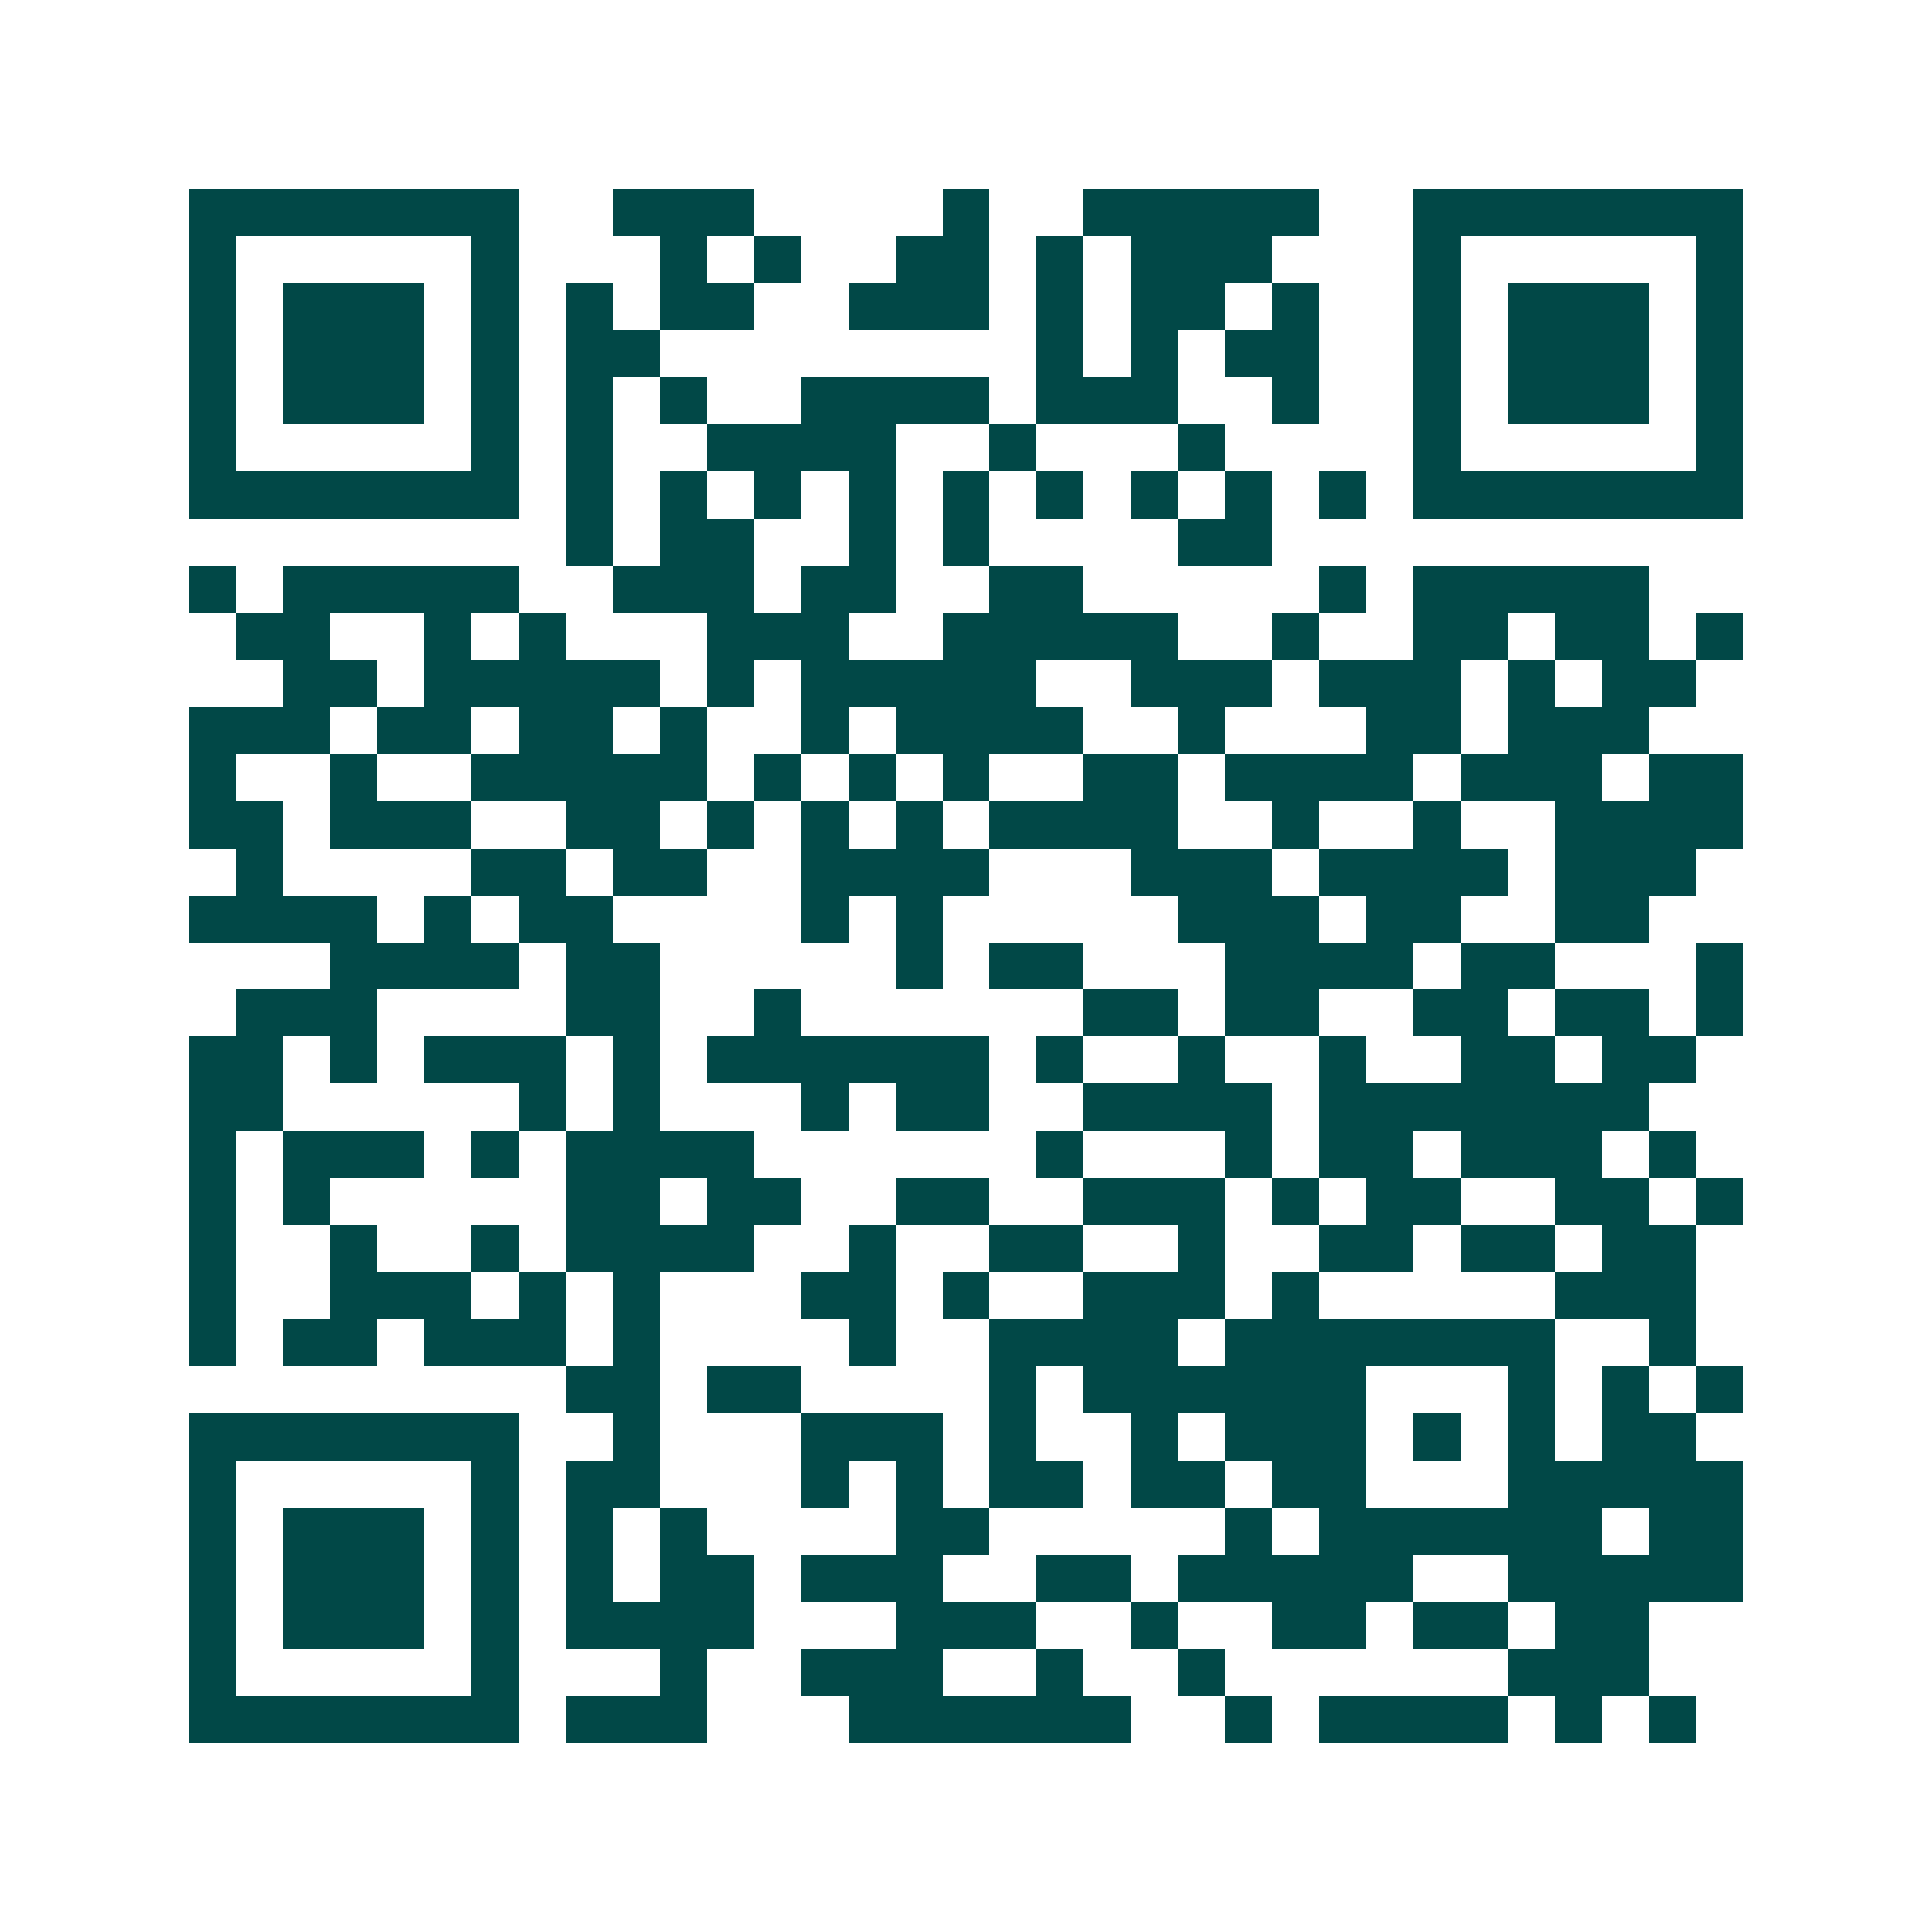<svg xmlns="http://www.w3.org/2000/svg" width="200" height="200" viewBox="0 0 41 41" shape-rendering="crispEdges"><path fill="#ffffff" d="M0 0h41v41H0z"/><path stroke="#014847" d="M4 4.5h7m2 0h3m4 0h1m2 0h5m2 0h7M4 5.5h1m5 0h1m3 0h1m1 0h1m2 0h2m1 0h1m1 0h3m3 0h1m5 0h1M4 6.5h1m1 0h3m1 0h1m1 0h1m1 0h2m2 0h3m1 0h1m1 0h2m1 0h1m2 0h1m1 0h3m1 0h1M4 7.5h1m1 0h3m1 0h1m1 0h2m8 0h1m1 0h1m1 0h2m2 0h1m1 0h3m1 0h1M4 8.5h1m1 0h3m1 0h1m1 0h1m1 0h1m2 0h4m1 0h3m2 0h1m2 0h1m1 0h3m1 0h1M4 9.5h1m5 0h1m1 0h1m2 0h4m2 0h1m3 0h1m4 0h1m5 0h1M4 10.5h7m1 0h1m1 0h1m1 0h1m1 0h1m1 0h1m1 0h1m1 0h1m1 0h1m1 0h1m1 0h7M12 11.5h1m1 0h2m2 0h1m1 0h1m4 0h2M4 12.5h1m1 0h5m2 0h3m1 0h2m2 0h2m5 0h1m1 0h5M5 13.5h2m2 0h1m1 0h1m3 0h3m2 0h5m2 0h1m2 0h2m1 0h2m1 0h1M6 14.5h2m1 0h5m1 0h1m1 0h5m2 0h3m1 0h3m1 0h1m1 0h2M4 15.5h3m1 0h2m1 0h2m1 0h1m2 0h1m1 0h4m2 0h1m3 0h2m1 0h3M4 16.5h1m2 0h1m2 0h5m1 0h1m1 0h1m1 0h1m2 0h2m1 0h4m1 0h3m1 0h2M4 17.5h2m1 0h3m2 0h2m1 0h1m1 0h1m1 0h1m1 0h4m2 0h1m2 0h1m2 0h4M5 18.5h1m4 0h2m1 0h2m2 0h4m3 0h3m1 0h4m1 0h3M4 19.5h4m1 0h1m1 0h2m4 0h1m1 0h1m5 0h3m1 0h2m2 0h2M7 20.5h4m1 0h2m5 0h1m1 0h2m3 0h4m1 0h2m3 0h1M5 21.5h3m4 0h2m2 0h1m6 0h2m1 0h2m2 0h2m1 0h2m1 0h1M4 22.5h2m1 0h1m1 0h3m1 0h1m1 0h6m1 0h1m2 0h1m2 0h1m2 0h2m1 0h2M4 23.5h2m5 0h1m1 0h1m3 0h1m1 0h2m2 0h4m1 0h7M4 24.5h1m1 0h3m1 0h1m1 0h4m6 0h1m3 0h1m1 0h2m1 0h3m1 0h1M4 25.5h1m1 0h1m5 0h2m1 0h2m2 0h2m2 0h3m1 0h1m1 0h2m2 0h2m1 0h1M4 26.5h1m2 0h1m2 0h1m1 0h4m2 0h1m2 0h2m2 0h1m2 0h2m1 0h2m1 0h2M4 27.5h1m2 0h3m1 0h1m1 0h1m3 0h2m1 0h1m2 0h3m1 0h1m5 0h3M4 28.5h1m1 0h2m1 0h3m1 0h1m4 0h1m2 0h4m1 0h7m2 0h1M12 29.5h2m1 0h2m4 0h1m1 0h6m3 0h1m1 0h1m1 0h1M4 30.5h7m2 0h1m3 0h3m1 0h1m2 0h1m1 0h3m1 0h1m1 0h1m1 0h2M4 31.5h1m5 0h1m1 0h2m3 0h1m1 0h1m1 0h2m1 0h2m1 0h2m3 0h5M4 32.5h1m1 0h3m1 0h1m1 0h1m1 0h1m4 0h2m5 0h1m1 0h6m1 0h2M4 33.5h1m1 0h3m1 0h1m1 0h1m1 0h2m1 0h3m2 0h2m1 0h5m2 0h5M4 34.5h1m1 0h3m1 0h1m1 0h4m3 0h3m2 0h1m2 0h2m1 0h2m1 0h2M4 35.5h1m5 0h1m3 0h1m2 0h3m2 0h1m2 0h1m6 0h3M4 36.5h7m1 0h3m3 0h6m2 0h1m1 0h4m1 0h1m1 0h1"/></svg>
